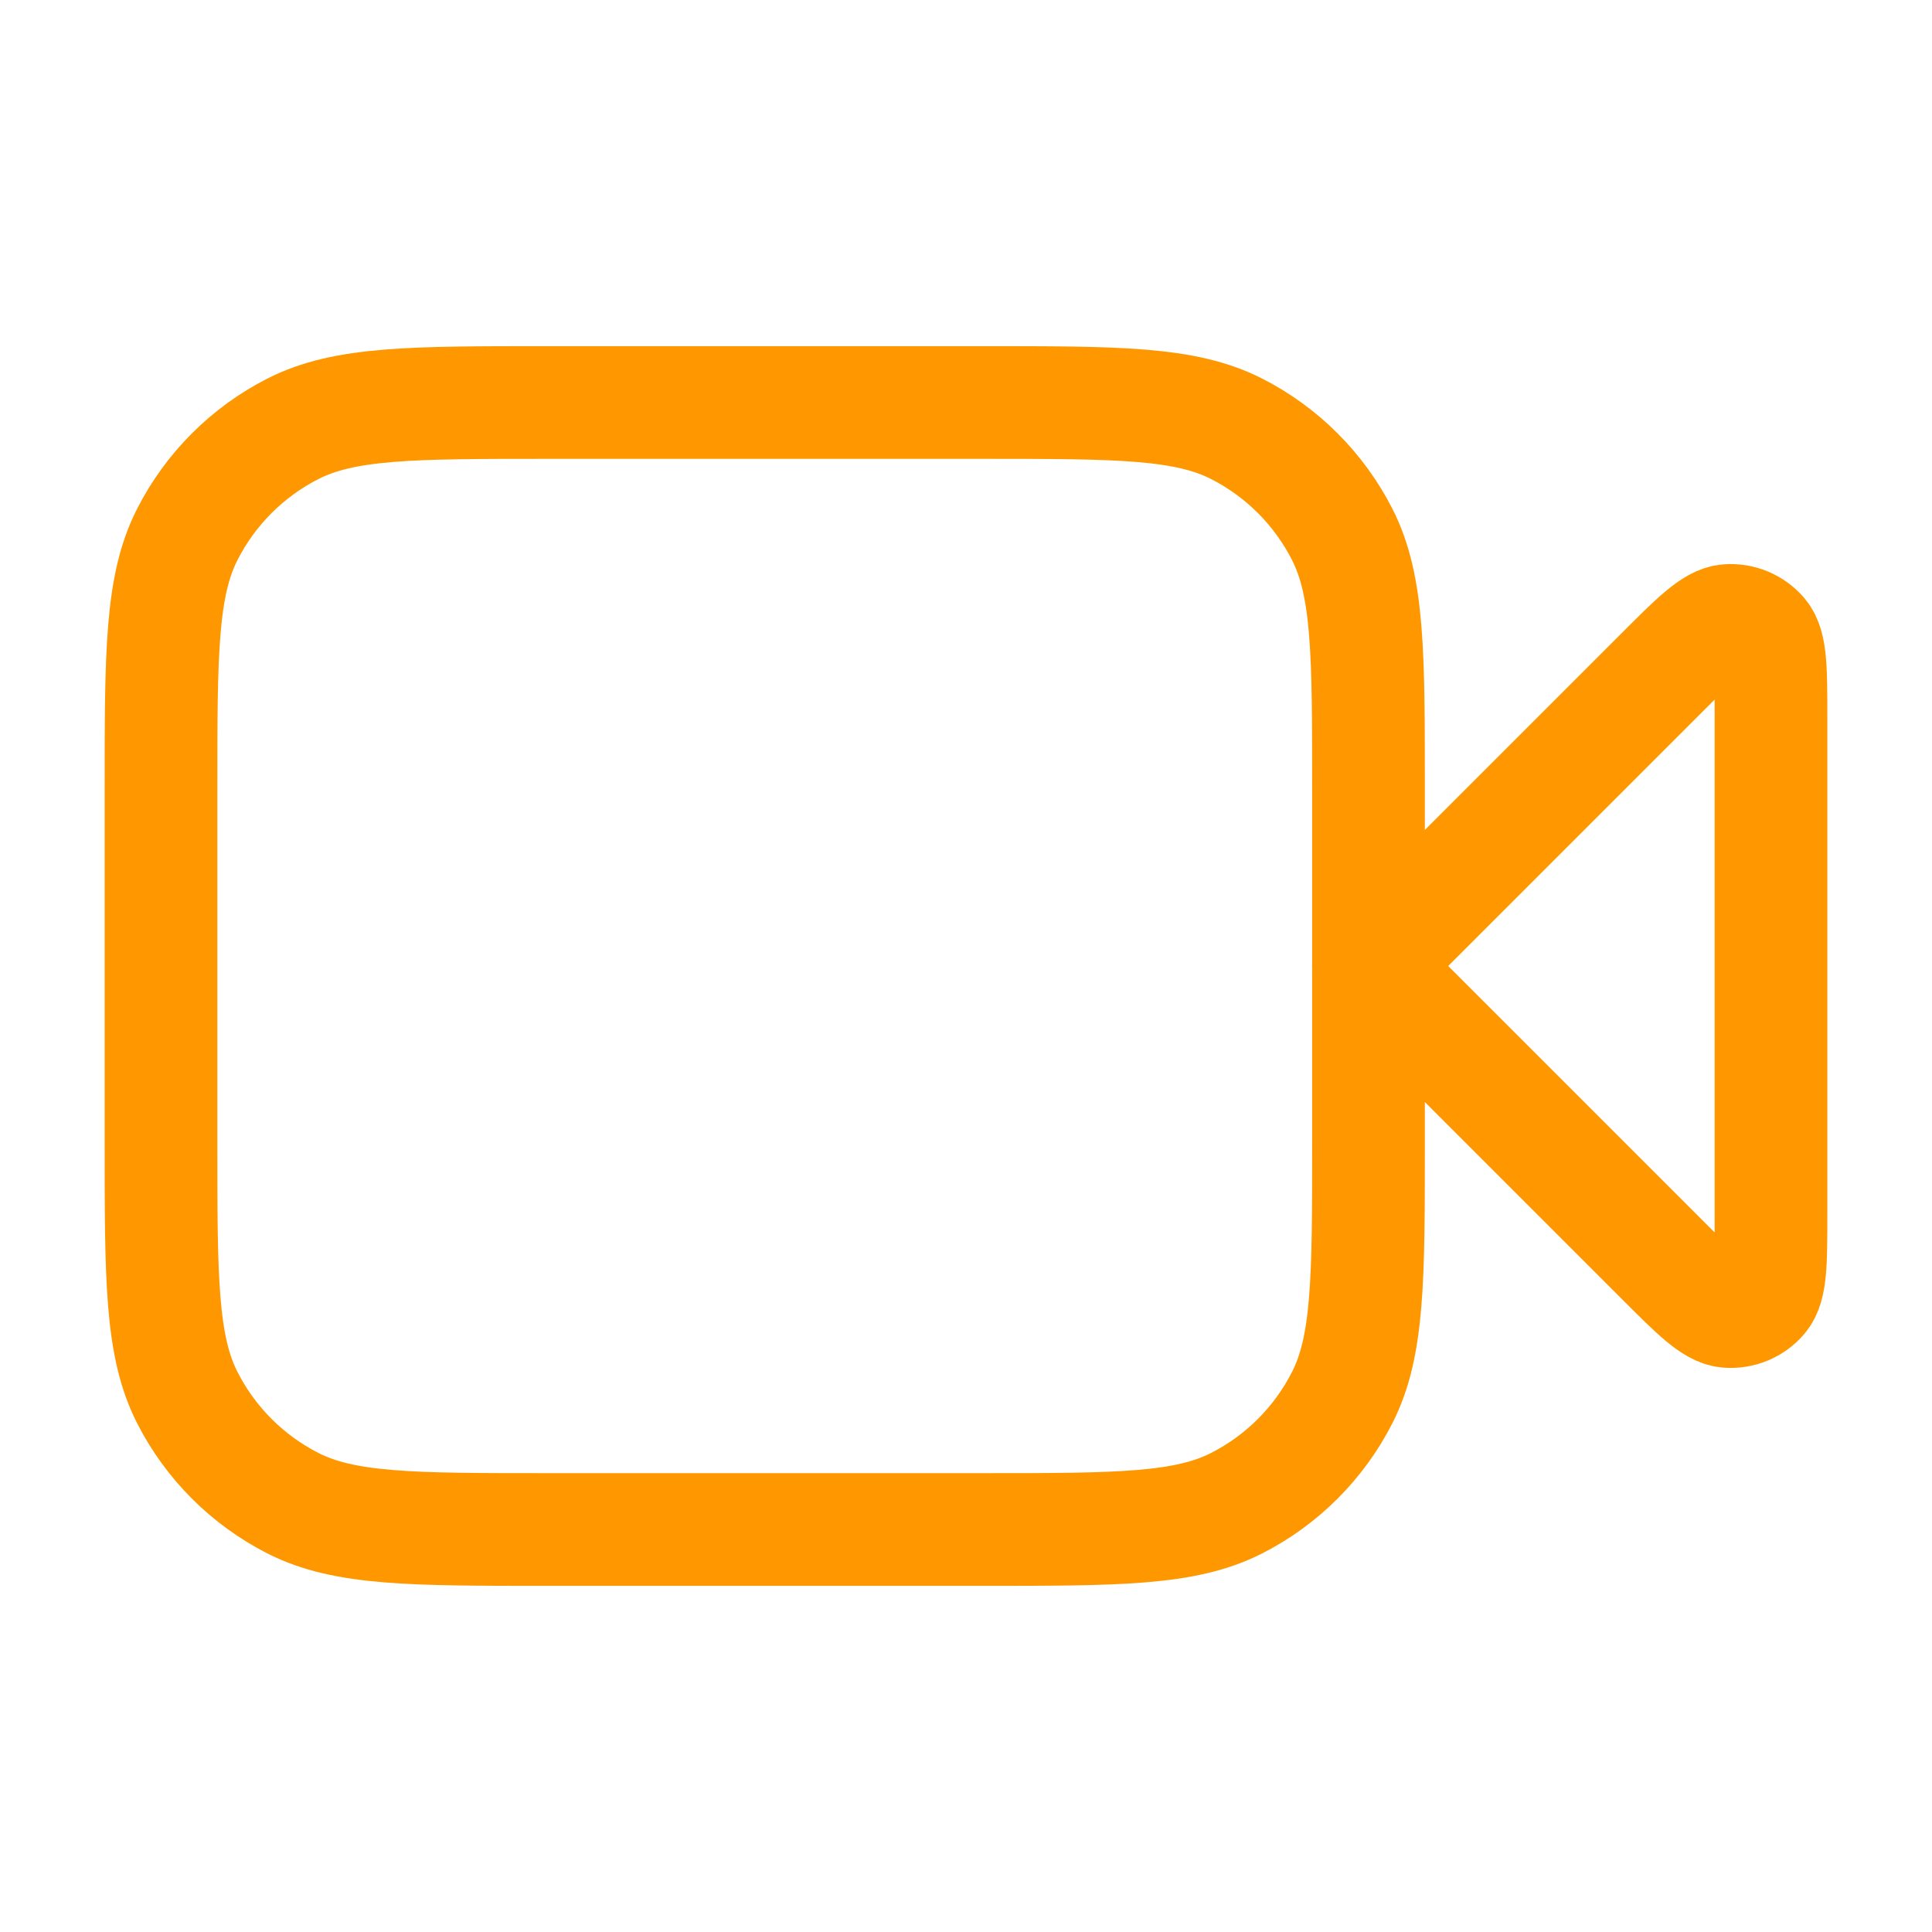 <svg width="120" height="120" viewBox="0 0 120 120" fill="none" xmlns="http://www.w3.org/2000/svg">
<path d="M110 44.657C110 41.628 110 40.113 109.401 39.412C108.881 38.803 108.102 38.48 107.304 38.543C106.384 38.616 105.313 39.687 103.172 41.828L85 60L103.172 78.172C105.313 80.314 106.384 81.384 107.304 81.457C108.102 81.519 108.881 81.197 109.401 80.588C110 79.887 110 78.372 110 75.343V44.657Z" stroke="#FF9800" stroke-width="7" stroke-linecap="round" stroke-linejoin="round"/>
<path d="M10 49C10 40.599 10 36.399 11.635 33.19C13.073 30.368 15.368 28.073 18.19 26.635C21.399 25 25.599 25 34 25H61C69.401 25 73.601 25 76.81 26.635C79.632 28.073 81.927 30.368 83.365 33.19C85 36.399 85 40.599 85 49V71C85 79.401 85 83.601 83.365 86.81C81.927 89.632 79.632 91.927 76.81 93.365C73.601 95 69.401 95 61 95H34C25.599 95 21.399 95 18.19 93.365C15.368 91.927 13.073 89.632 11.635 86.81C10 83.601 10 79.401 10 71V49Z" stroke="#FF9800" stroke-width="7" stroke-linecap="round" stroke-linejoin="round"/>
</svg>

